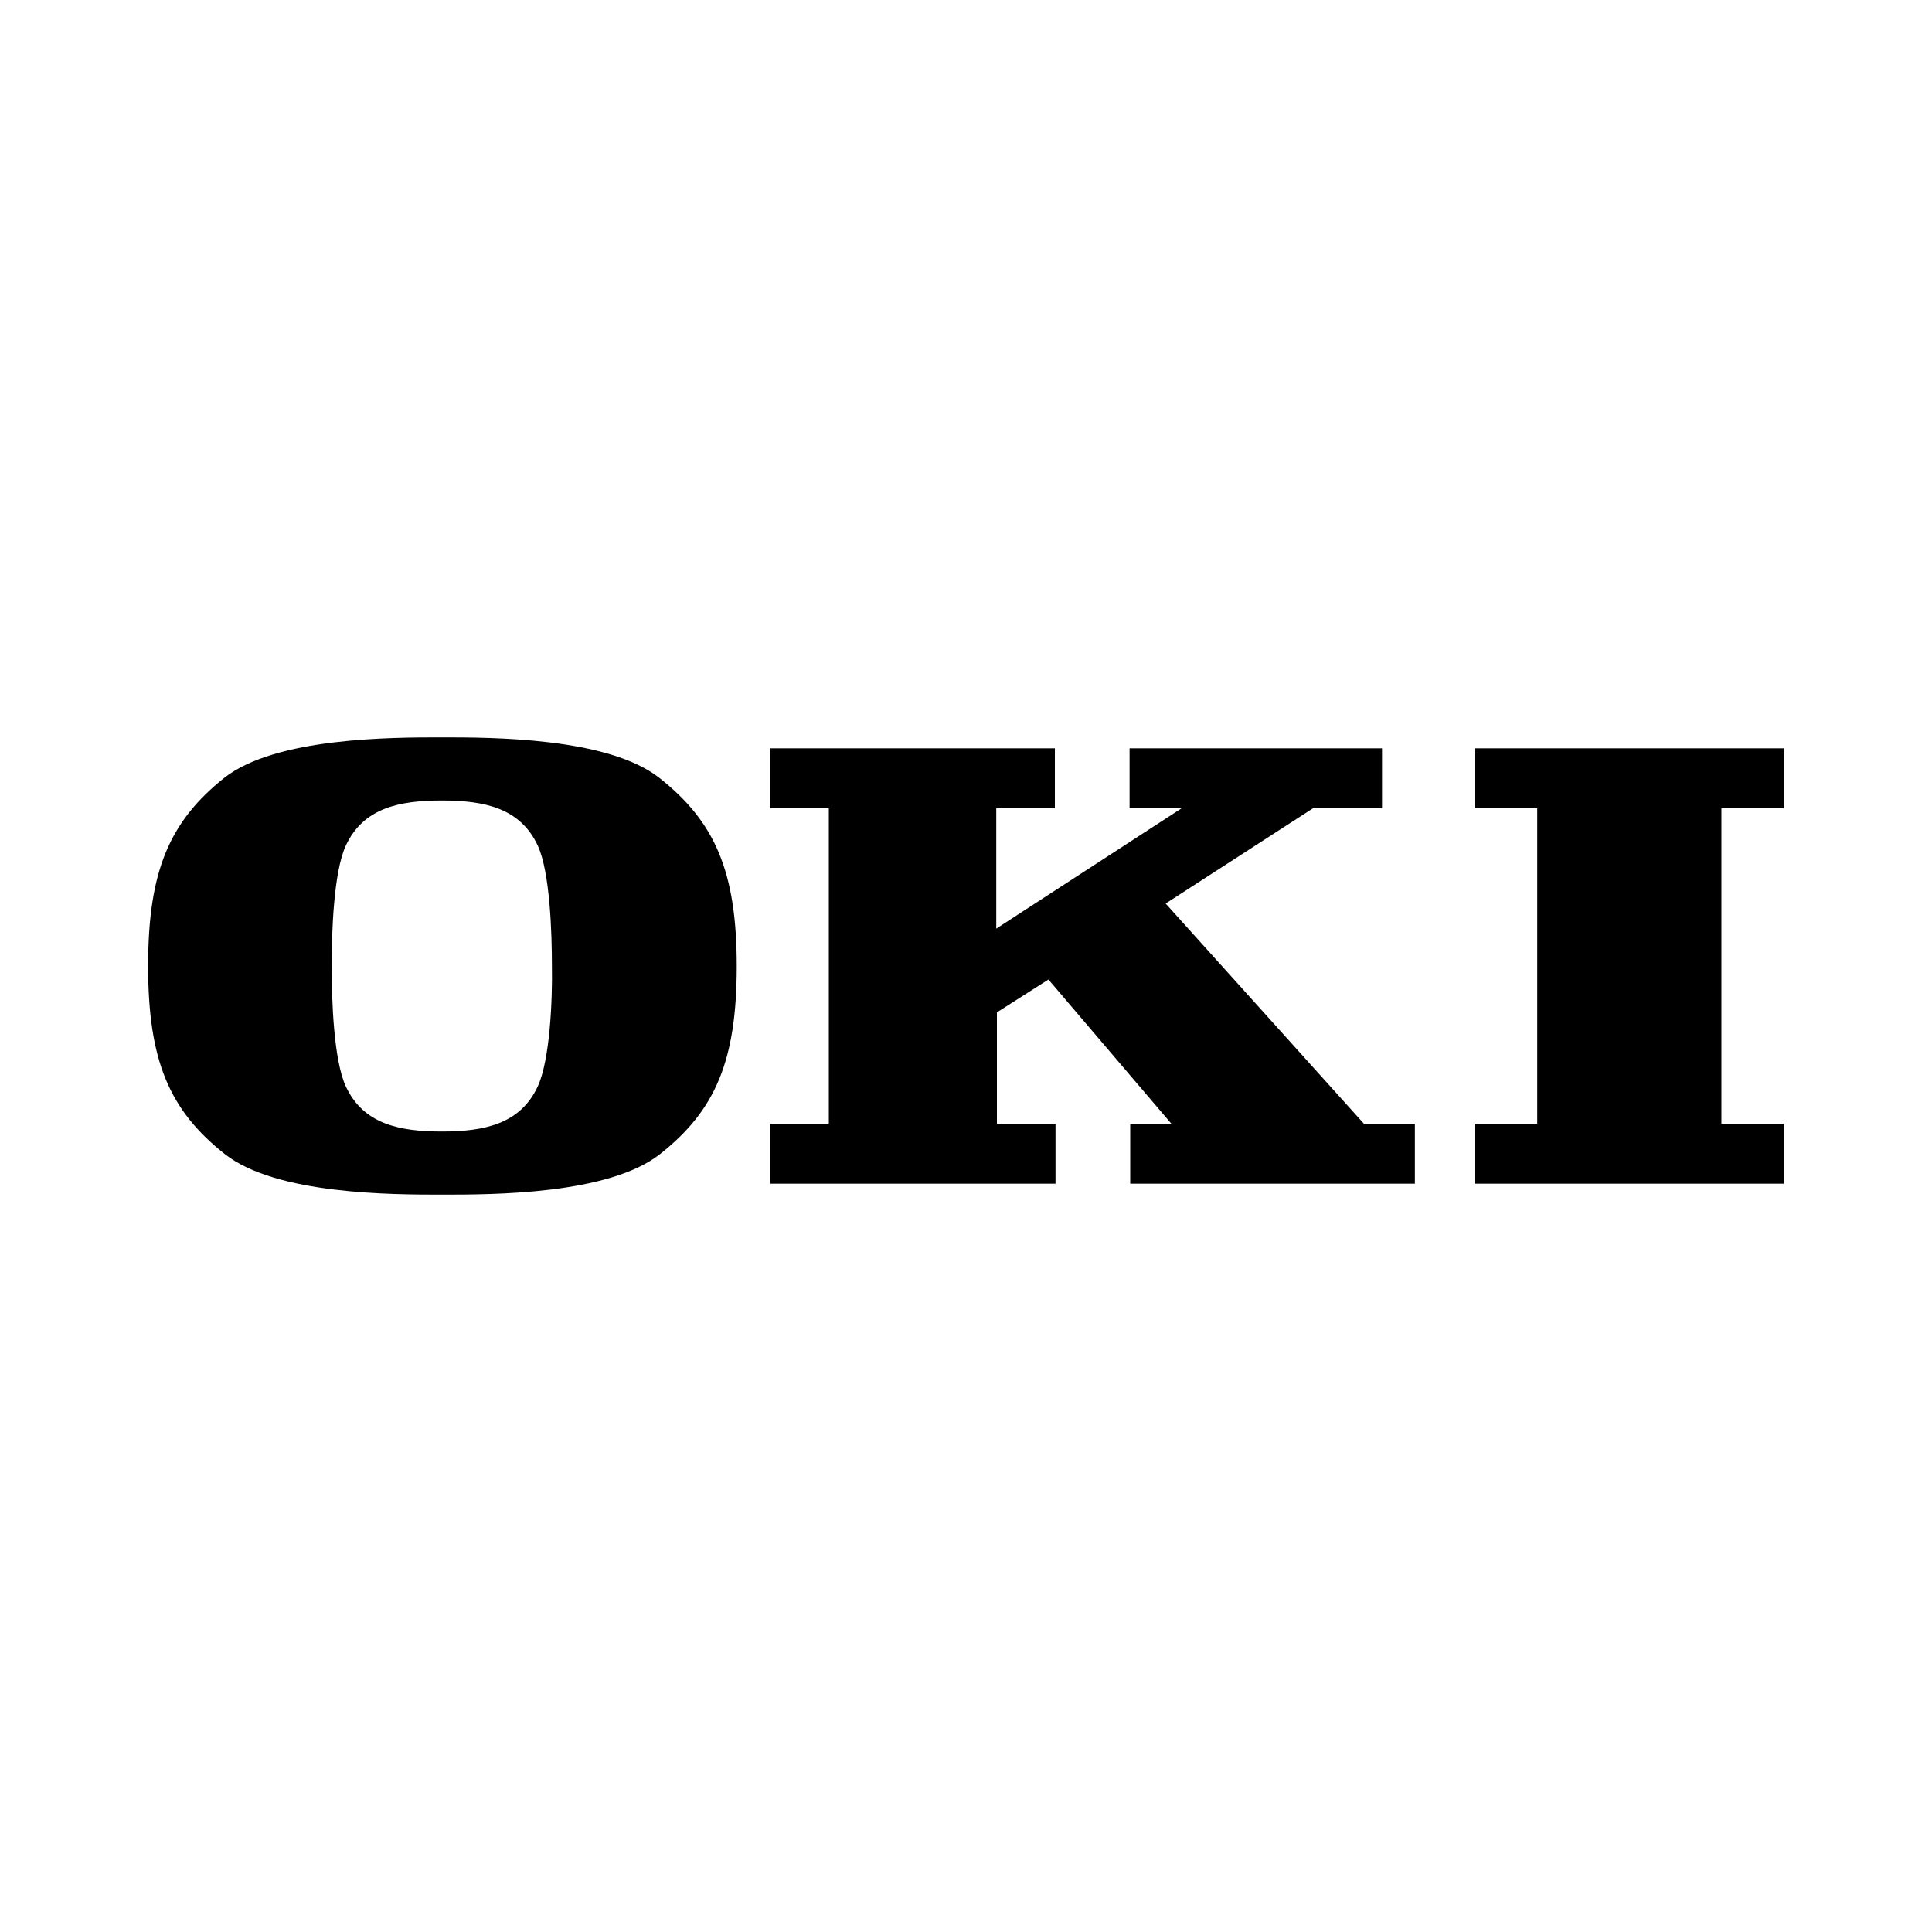 <?xml version="1.0" encoding="utf-8"?>
<!-- Generator: Adobe Illustrator 22.1.0, SVG Export Plug-In . SVG Version: 6.00 Build 0)  -->
<svg version="1.1" id="Layer_1" xmlns="http://www.w3.org/2000/svg" xmlns:xlink="http://www.w3.org/1999/xlink" x="0px" y="0px"
	 viewBox="0 0 300 300" style="enable-background:new 0 0 300 300;" xml:space="preserve">
<style type="text/css">
	.st0{fill:#000000;}
</style>
<path class="st0" d="M163.9,183.8v-9.3h-9.1v-17.3l8-5.1l19.1,22.4h-6.4v9.3h44.2v-9.3h-7.9L181,140.3l22.9-14.8h10.7v-9.3h-39.2
	v9.3h8.1l-28.8,18.7v-18.7h9.1v-9.3h-44.2v9.3h9.1v49h-9.1v9.3L163.9,183.8z M277,183.8v-9.3h-9.7v-49h9.7v-9.3h-48v9.3h9.7v49H229
	v9.3H277z M83.5,168.7c-2.7,5.8-8.2,7-14.9,7c-6.7,0-12.2-1.2-14.9-7c-1.9-4.1-2.2-13.5-2.2-18.7c0-5.2,0.3-14.6,2.2-18.7
	c2.7-5.8,8.2-7,14.9-7c6.7,0,12.2,1.2,14.9,7c1.9,4.1,2.2,13.5,2.2,18.7C85.8,155.2,85.4,164.6,83.5,168.7L83.5,168.7z M102.4,120.8
	c-8-6.3-26-6.3-33.8-6.3c-7.8,0-25.8,0-33.8,6.3C26.3,127.6,23,135.3,23,150c0,14.7,3.3,22.4,11.9,29.2c8,6.3,26,6.3,33.8,6.3
	c7.8,0,25.8,0,33.8-6.3c8.6-6.8,11.9-14.5,11.9-29.2C114.4,135.3,111,127.6,102.4,120.8"/>
</svg>
